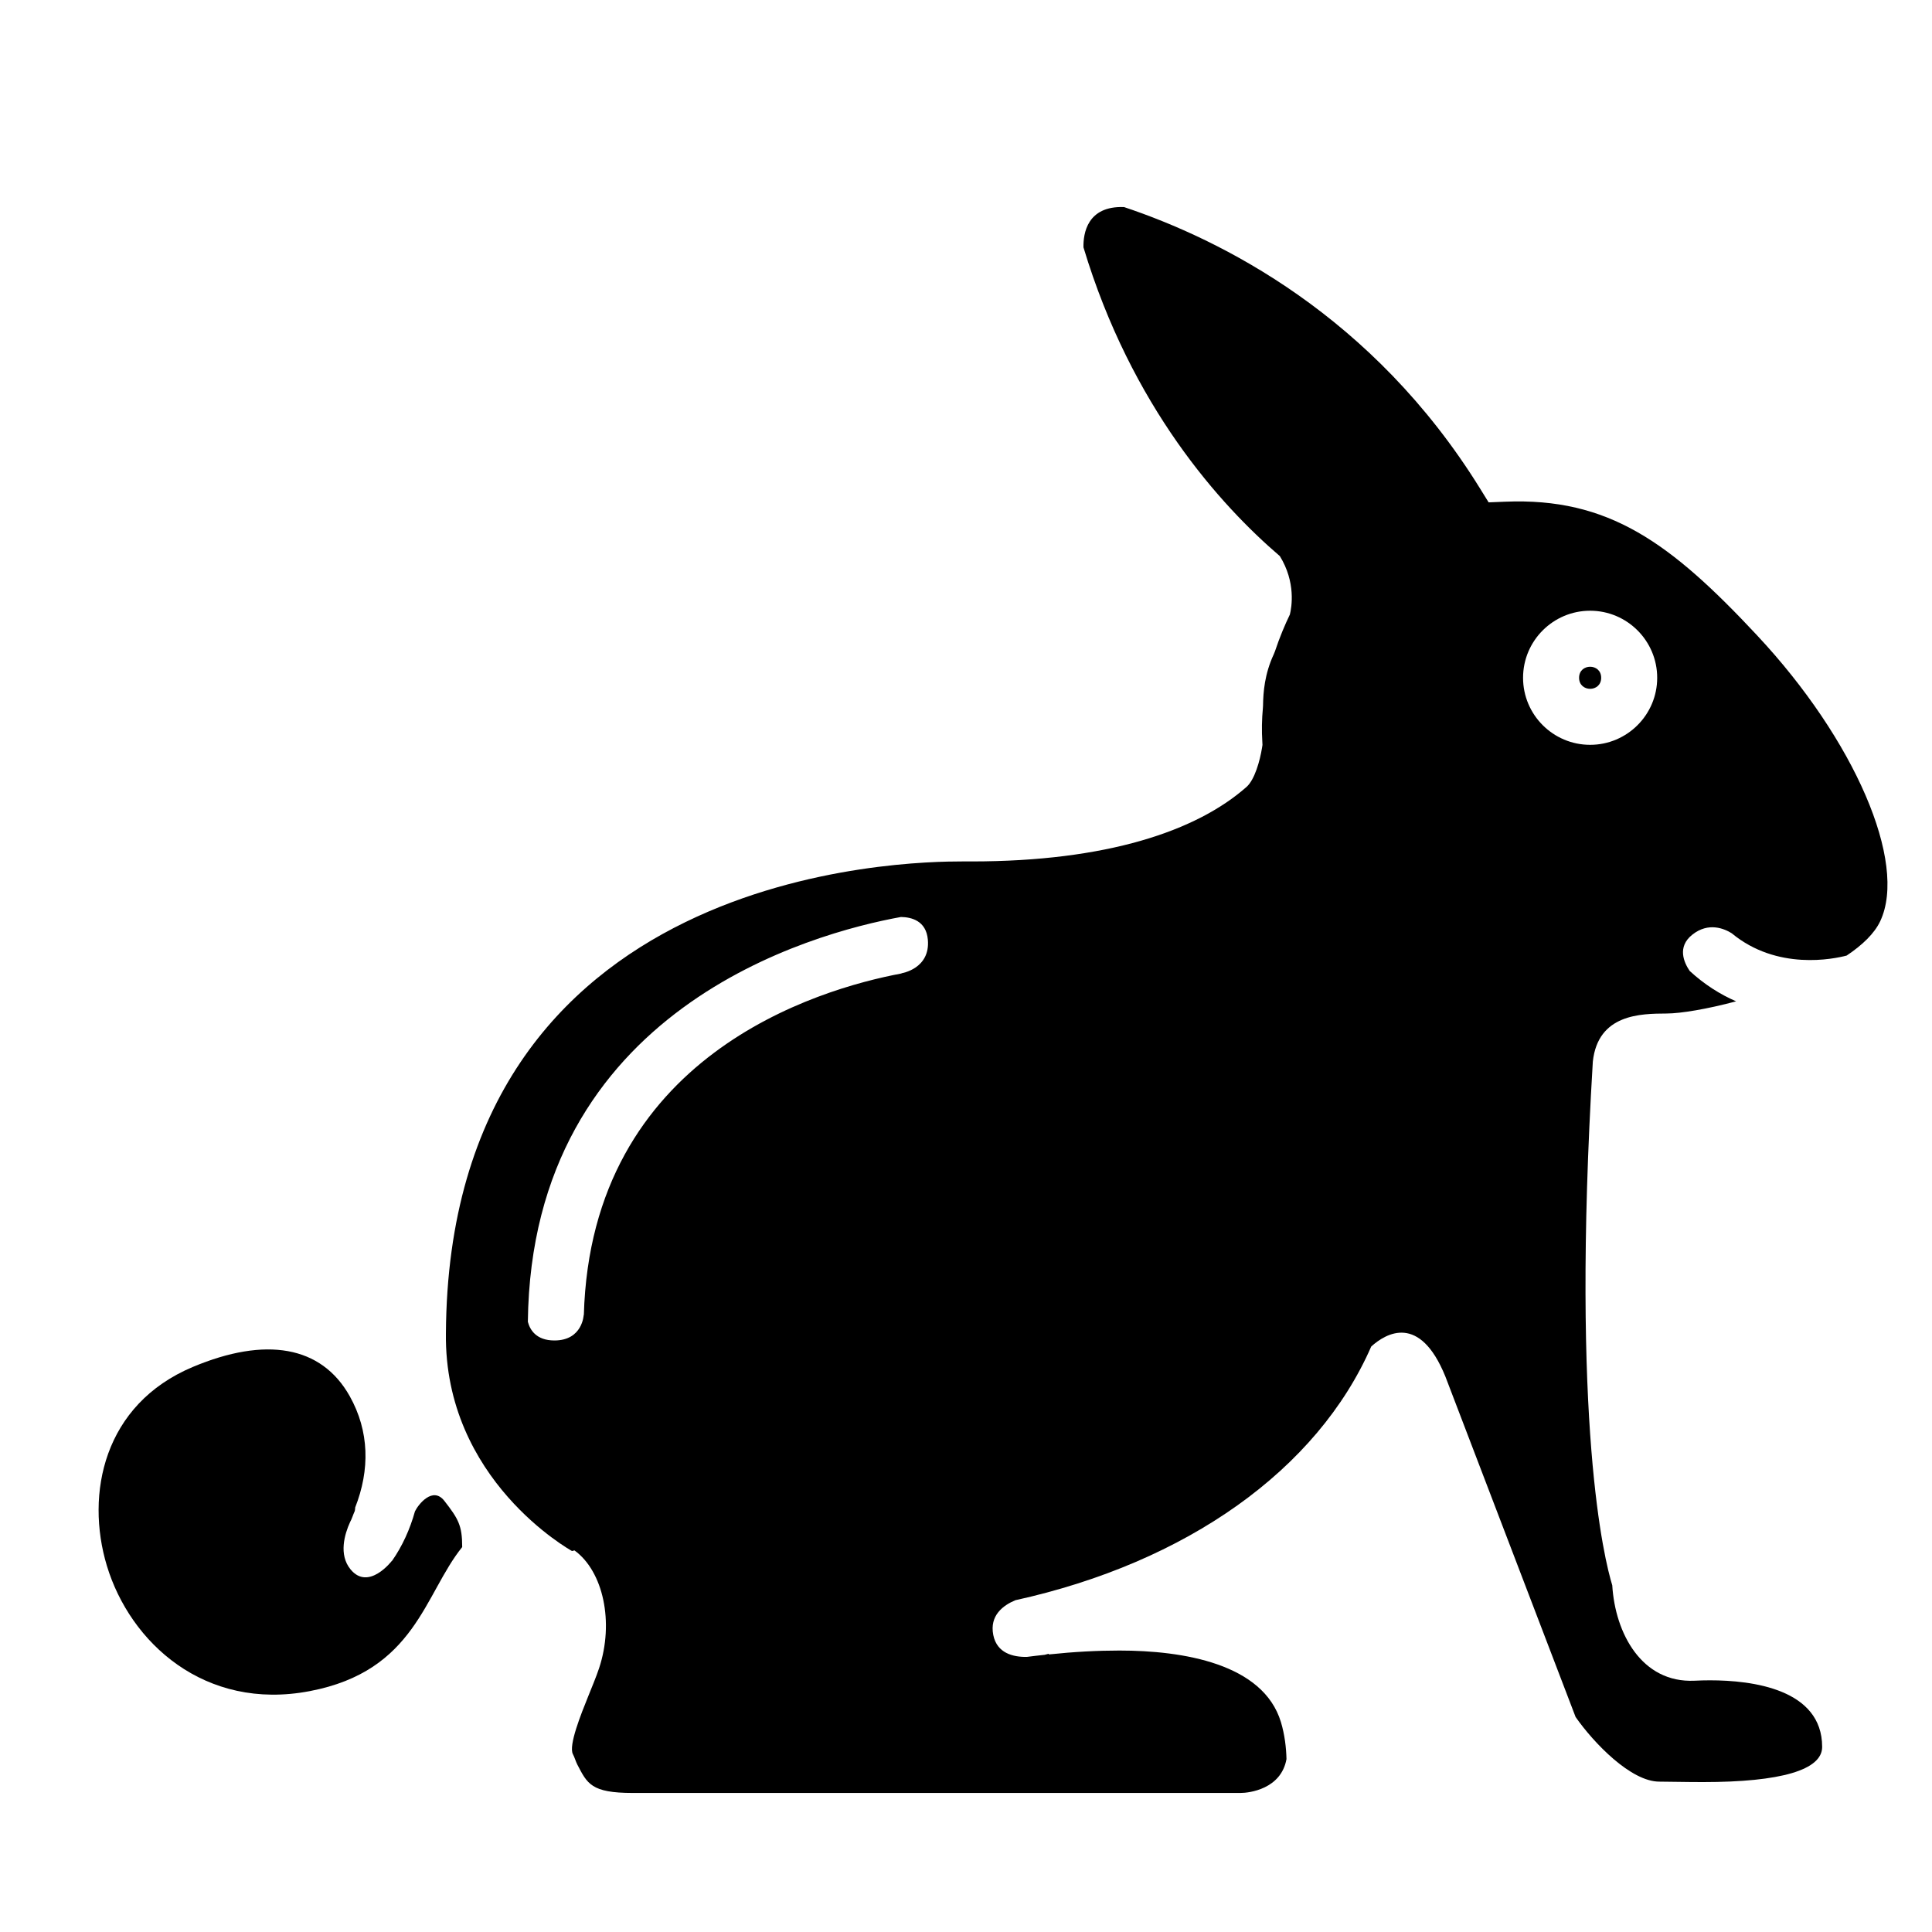 <?xml version="1.0" encoding="UTF-8"?>
<!-- Uploaded to: ICON Repo, www.iconrepo.com, Generator: ICON Repo Mixer Tools -->
<svg fill="#000000" width="800px" height="800px" version="1.1" viewBox="144 144 512 512" xmlns="http://www.w3.org/2000/svg">
 <g>
  <path d="m609.68 312.41c-23.004-24.625-39.363-36.605-66.852-35.453l-4.328 0.172-2.281-3.684c-28.426-45.898-68.68-66-94.332-74.57-9.805-0.363-10.832 7.074-10.758 10.672 12.691 42.203 36.25 68.305 52.043 81.828 4.273 6.918 3.144 13.527 2.656 15.48-1.289 2.676-2.699 5.981-3.949 9.742l-0.328 0.812c-2.414 5.188-2.785 9.996-2.836 13.602l-0.035 0.598c-0.281 2.996-0.336 6.016-0.152 8.973l0.039 0.828-0.125 0.812c-0.543 3.344-1.918 8.379-4.098 10.316-13.254 11.711-37.094 19.75-72.883 19.75h-2.5c-13.922 0-136.06 1.219-136.79 125.04-0.508 38.891 33.082 57.512 33.418 57.711l0.648-0.168c7.668 5.562 10.539 19.098 6.535 31.191-0.816 2.445-1.855 4.883-2.91 7.523-1.84 4.566-5.269 13.023-4.027 15.301 0.398 0.719 0.766 1.988 1.137 2.695 2.672 5.125 3.668 7.57 14.746 7.57h161.03c2.324 0 10.75-1.023 12.184-8.977-0.07-3.043-0.473-6.488-1.48-9.828-4.707-15.461-25.879-18.938-42.812-18.938-5.719 0-11.969 0.324-18.68 1.031-0.023-0.105-0.047-0.176-0.047-0.176s-0.414 0.121-1.074 0.277c-1.551 0.168-3.117 0.344-4.727 0.555-3.672 0.051-7.914-0.992-8.879-5.793-1.043-5.211 2.637-7.883 5.84-9.227 45.445-10.004 80.066-34.621 94.316-67.238 3.969-3.578 12.844-8.746 19.629 7.894l34.535 90.293c4.812 6.887 14.652 17.125 22.184 17.125 1.438 0 3.082 0.035 4.871 0.059 2.066 0.031 4.328 0.059 6.707 0.059 20.656 0 31.574-3.223 31.574-9.309 0-15.367-18.617-17.66-29.711-17.66-1.355 0-2.719 0.035-4.102 0.105-14.008 0.656-21.043-12.57-21.809-25.277-2.106-6.871-10.953-42.371-5.152-138.79 1.367-12.641 12.73-12.707 19.527-12.746 3.797-0.016 10.707-1.164 18.449-3.231-4.18-1.809-8.359-4.418-12.305-8.051-1.5-2.203-3.406-6.359 0.691-9.609 4.301-3.43 8.531-1.582 10.453-0.371 12.031 9.965 27.051 6.801 30.449 5.906 4.16-2.777 7.375-5.848 8.918-9.148 7.254-15.516-6.773-48.043-32.617-75.672zm-226.78 89.52s0.02 0.012 0.047 0.039c-22.219 4.156-82.297 21.766-84.223 90.539-0.004-0.004-0.039-0.047-0.039-0.047s-0.262 6.777-7.758 6.777c-4.918 0-6.516-2.938-7.039-4.957 0.957-82.984 75.512-103.03 98.867-107.27 2.75 0.035 6.68 0.973 7.133 5.984 0.711 7.773-6.988 8.93-6.988 8.93zm182.5-60.543c-9.805 0-17.773-7.969-17.773-17.766 0-9.805 7.969-17.773 17.773-17.773 9.801 0 17.773 7.969 17.773 17.773 0.004 9.793-7.973 17.766-17.773 17.766z"/>
  <path d="m253.97 544.52c-1.324 4.758-3.352 9.234-6.074 13.121-0.012 0.004-0.035-0.012-0.035-0.012s-6.191 8.105-10.969 2.266c-3.195-3.894-1.562-9.359-0.125-12.508 0.438-0.75 0.84-2.082 1.219-2.875 0.086-0.141 0.145-0.926 0.145-0.926h-0.035c3.984-10.078 3.793-20.32-1.43-29.617-7.516-13.352-22.277-15.809-41.543-7.723-23.68 9.93-28.539 33.656-22.809 52.672 6.141 20.359 25.895 38.582 53.785 33.246 28.016-5.344 30.309-25.688 40.387-38.172v-0.039c0-5.656-1.004-7.426-4.715-12.191-3.094-3.988-6.934 0.973-7.801 2.758z"/>
  <path d="m568.33 323.62c0 3.902-5.856 3.902-5.856 0 0-3.902 5.856-3.902 5.856 0"/>
 </g>
</svg>